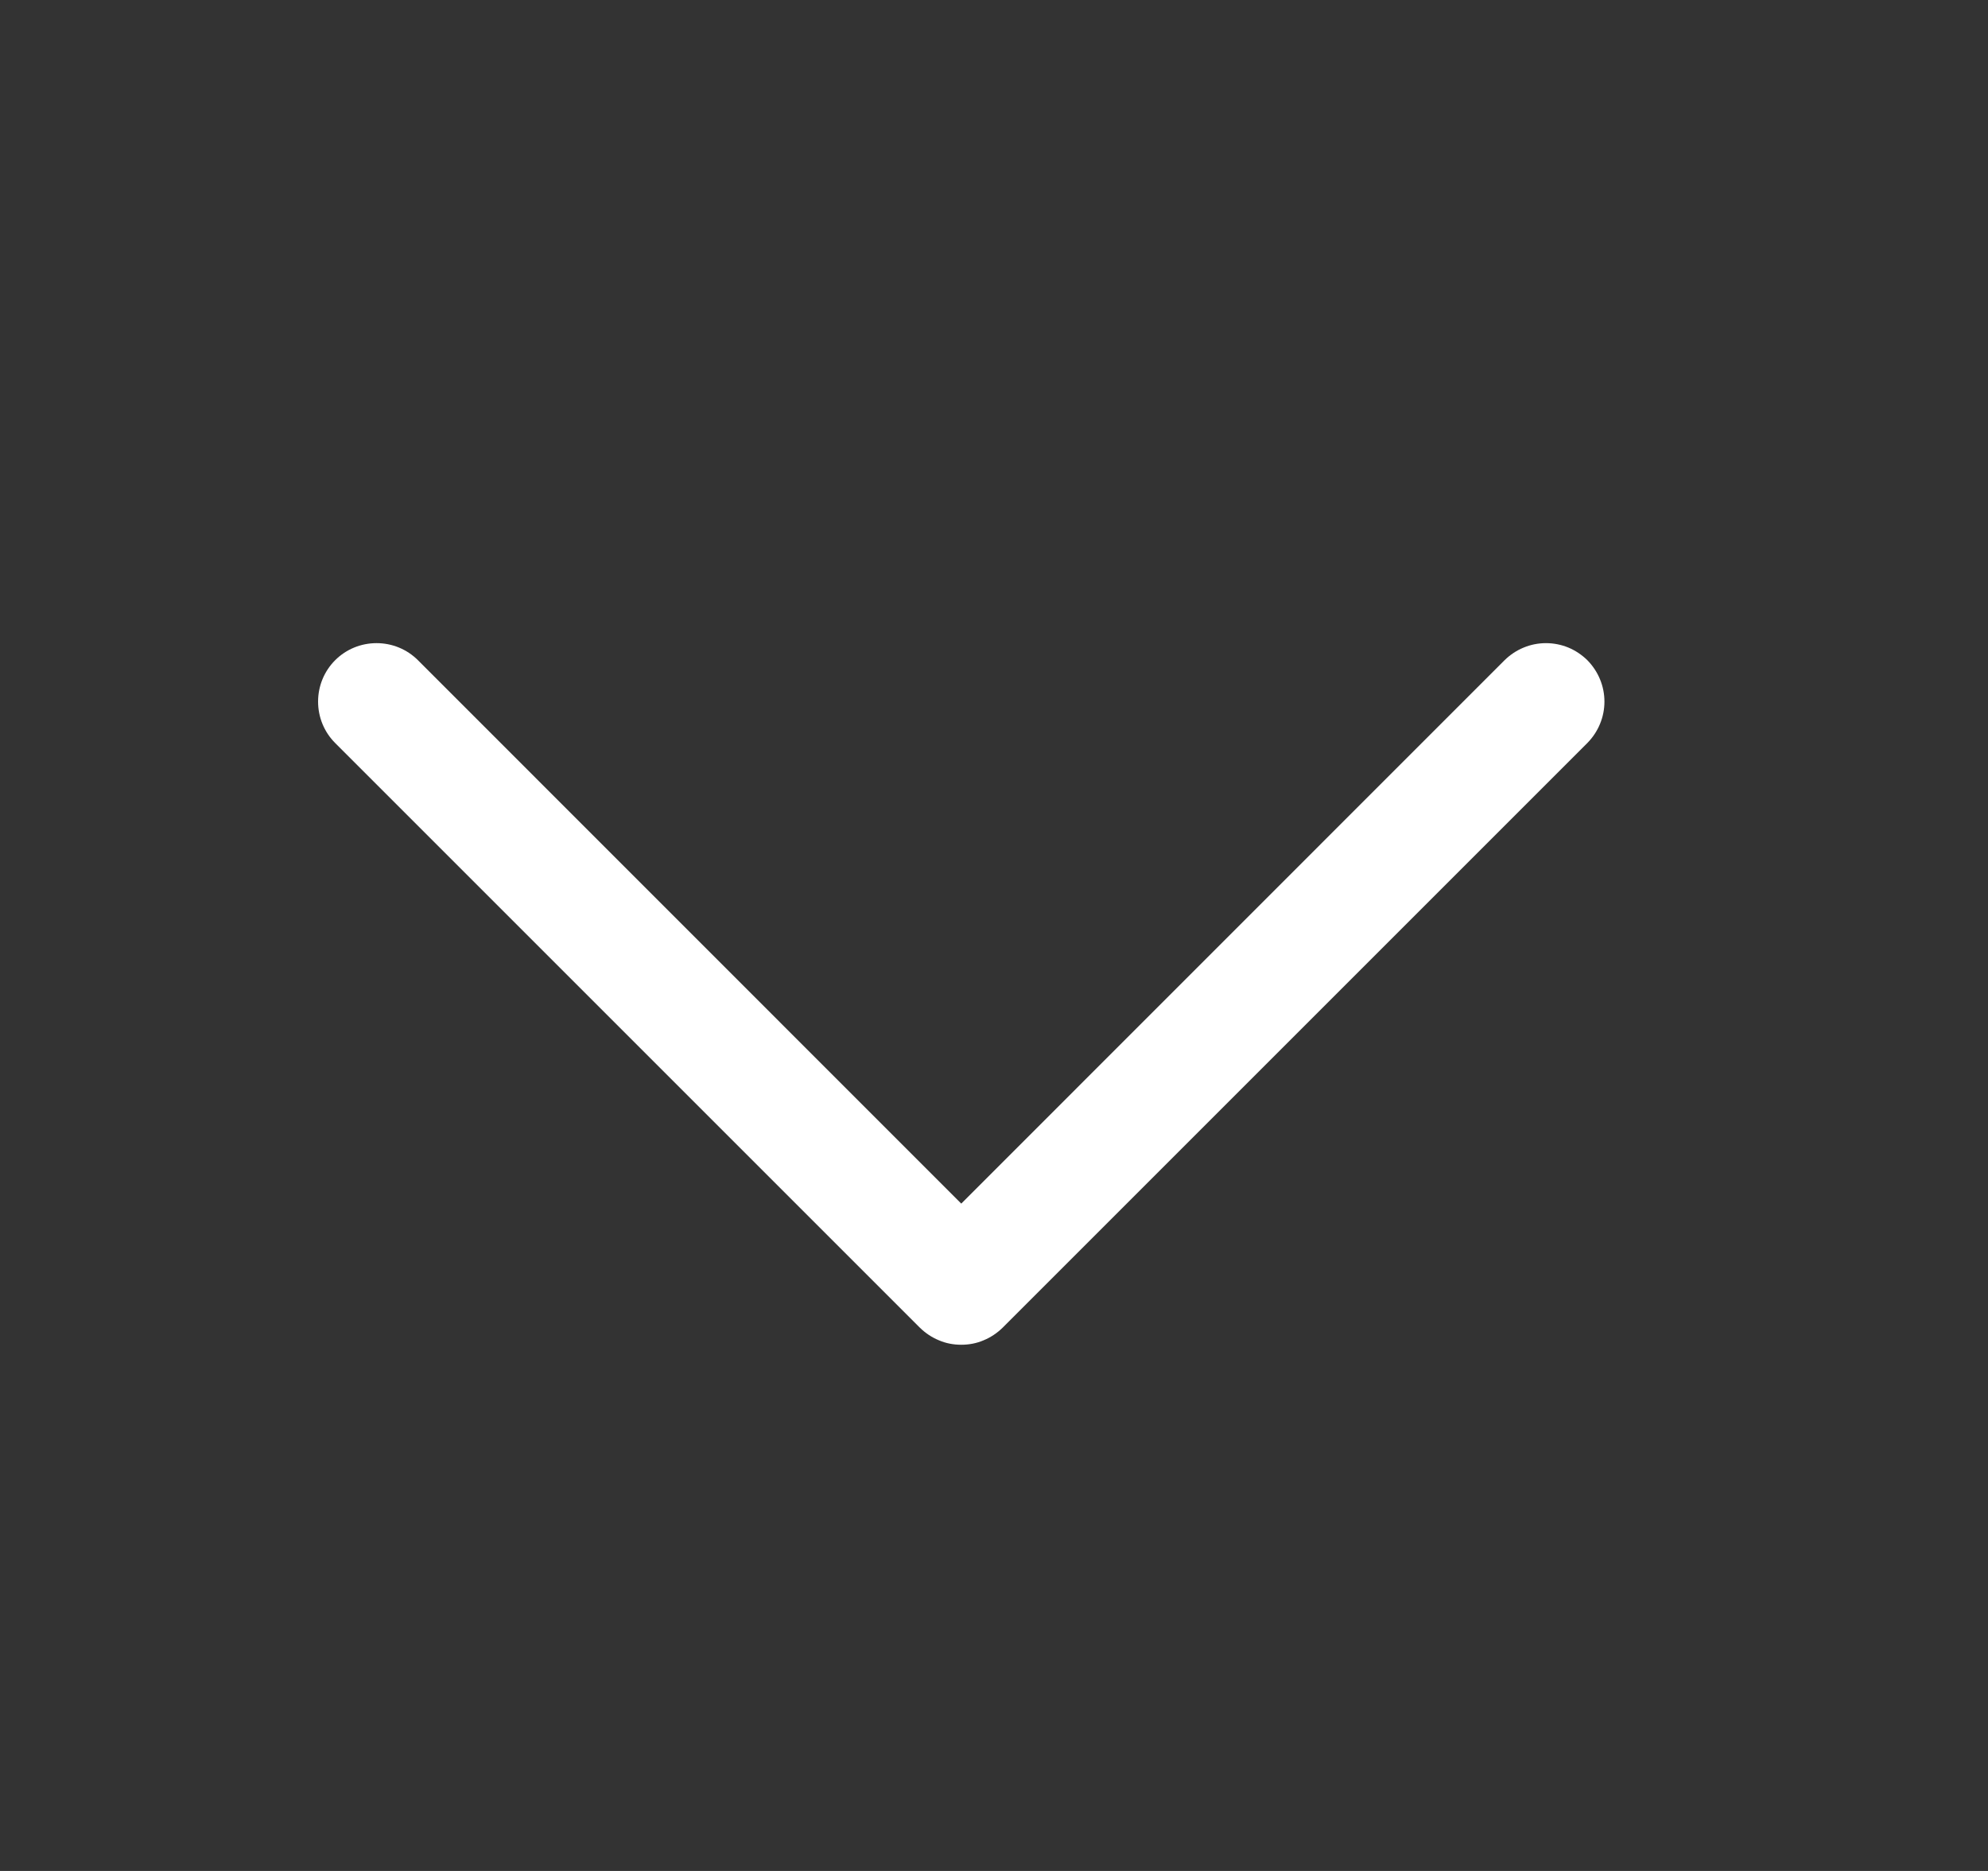 <svg width="17" height="16" viewBox="0 0 17 16" fill="none" xmlns="http://www.w3.org/2000/svg">
<rect x="0" y="0" width="17" height="16" fill="#333333" stroke="none"/>
<path d="M13.574 6.354L8.574 11.354C8.527 11.4 8.472 11.437 8.411 11.462C8.351 11.488 8.286 11.5 8.22 11.5C8.154 11.5 8.089 11.488 8.029 11.462C7.968 11.437 7.913 11.4 7.866 11.354L2.866 6.354C2.772 6.26 2.72 6.133 2.72 6C2.72 5.867 2.772 5.74 2.866 5.646C2.96 5.552 3.087 5.5 3.22 5.5C3.353 5.5 3.48 5.552 3.574 5.646L8.22 10.293L12.866 5.646C12.913 5.6 12.968 5.563 13.029 5.538C13.089 5.513 13.154 5.5 13.22 5.5C13.286 5.5 13.351 5.513 13.412 5.538C13.472 5.563 13.527 5.6 13.574 5.646C13.62 5.693 13.657 5.748 13.682 5.809C13.707 5.869 13.72 5.934 13.72 6C13.72 6.066 13.707 6.131 13.682 6.191C13.657 6.252 13.62 6.307 13.574 6.354Z" fill="white"/>
</svg>
